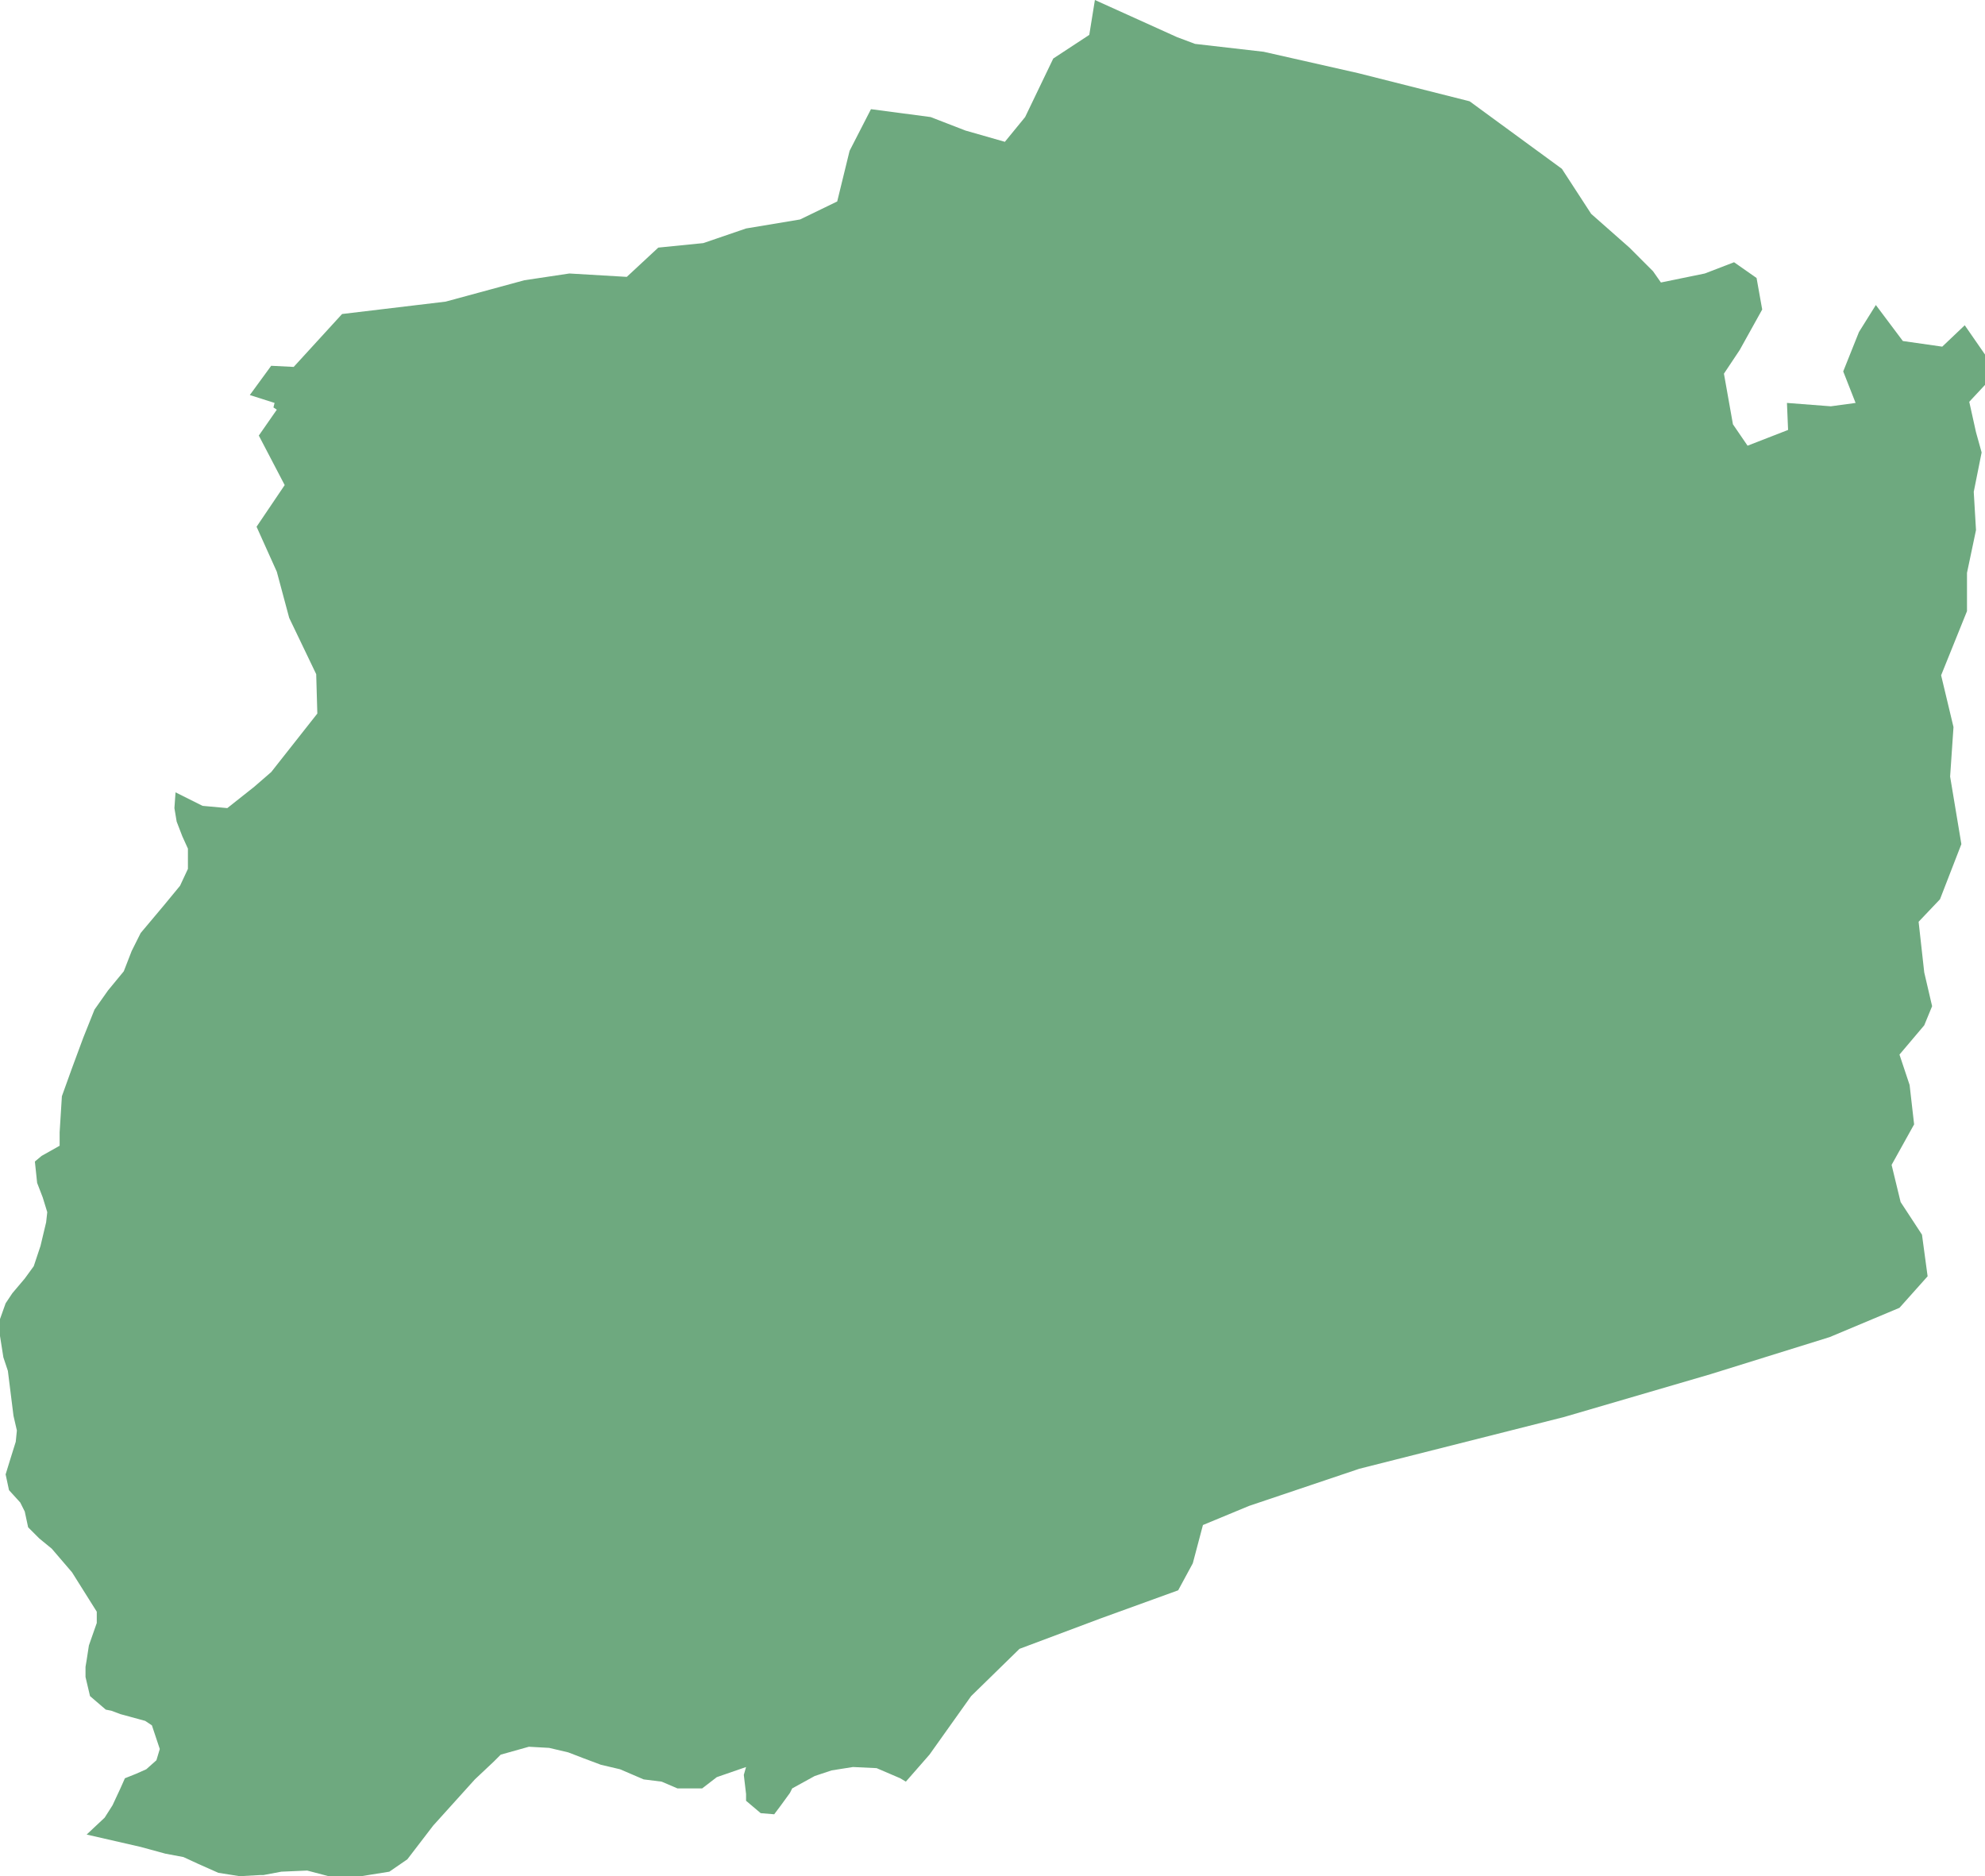 <?xml version="1.0" encoding="UTF-8"?>
<!DOCTYPE svg PUBLIC "-//W3C//DTD SVG 1.1//EN" "http://www.w3.org/Graphics/SVG/1.1/DTD/svg11.dtd">
<!-- Creator: CorelDRAW -->
<svg xmlns="http://www.w3.org/2000/svg" xml:space="preserve" width="100%" height="100%" style="shape-rendering:geometricPrecision; text-rendering:geometricPrecision; image-rendering:optimizeQuality; fill-rule:evenodd; clip-rule:evenodd"
viewBox="0 0 222448 210279"
 xmlns:xlink="http://www.w3.org/1999/xlink">
 <defs>
  <style type="text/css">
   <![CDATA[
    .fil0 {fill:#6EA97F}
   ]]>
  </style>
 </defs>
 <g id="Layer_x0020_1">
  <polygon class="fil0" points="101514,199683 100883,199304 98235,198169 95587,198043 93190.9,198422 91299.6,199052 88777.2,200440 88525.2,200944 87516.1,202332 86759.8,203341 85246.5,203215 83607.1,201827 83607.1,201070 83354.7,198926 83607.1,198043 80328.3,199178 78689,200440 75914.6,200440 74149.2,199683 72131.5,199431 69483.1,198295 67339.4,197791 65322,197034 63682.3,196403 61538.6,195898 59268.9,195772 56116.1,196656 55359.4,197412 53215.7,199431 48550,204602 45649.6,208387 43631.9,209774 40479.1,210279 36822,210279 34426,209648 31526,209774 29507.9,210153 29129.9,210153 26859.8,210279 24463.8,209900 22194.1,208891 20554.7,208134 18537,207756 15762.6,206999 9709.84,205612 11727.6,203719 12610.2,202332 13492.9,200440 13997.2,199304 15258.3,198800 16393.3,198295 17528.3,197286 17906.3,196025 17023.6,193376 16267.3,192871 13492.9,192115 12483.9,191736 11853.5,191610 10088.2,190096 9583.46,187952 9583.46,186817 9709.84,186059 9961.81,184420 10844.5,181897 10844.5,180635 8070.47,176220 5800.39,173572 4413.39,172436 3152.36,171175 2774.02,169409 2269.69,168400 1008.66,167012 630.315,165246 1134.65,163606 1764.96,161588 1891.34,160327 1512.99,158687 882.283,153641 377.953,152127 -0.394,149731 -0.394,147839 630.315,146072 1386.61,144937 2774.02,143297 3782.68,141910 4539.37,139639 5170.08,136990 5296.06,135855 4791.73,134215 4161.02,132575 3908.66,130179 4665.35,129548 6683.07,128413 6683.07,126899 6935.43,122862 8070.47,119709 9331.5,116303 10592.5,113150 12105.5,111005 13871.3,108861 14753.9,106590 15762.6,104572 18411,101418 20176.4,99273.6 21059.1,97381.9 21059.1,95111 20428.7,93723.6 19798,92083.9 19545.7,90570.1 19672,88803.9 22698.4,90317.7 25472.8,90570.1 28499.2,88173.2 30390.9,86533.5 35561,79974 35435,75559.1 32408.7,69252 31021.3,64080.3 28751.6,59034.6 31903.9,54367.3 29003.5,48816.9 31021.3,45915.7 30643.3,45663.4 30769.3,45159.1 27994.9,44276 30390.9,40996.5 32913,41122.4 38335.4,35193.7 49937,33806.3 58764.2,31409.4 63808.7,30652.8 70239.8,31031.1 73770.9,27751.2 78815,27246.9 83607.1,25606.7 89659.8,24597.6 93821.3,22579.5 95208.7,16903.1 97604.7,12235.8 104288,13118.9 108197,14632.7 112611,15894.1 114881,13118.9 118033,6559.45 122069,3910.24 122700,0 131905,4162.6 133923,4919.69 141615,5802.76 152208,8199.21 164692,11352.8 175033,18921.3 178312,23966.9 182599,27751.2 185247,30400.4 186130,31661.8 191048,30652.8 194327,29391.3 196849,31157.1 197480,34689 194957,39230.3 193192,41879.1 194201,47555.5 195840,49952.4 200380,48186.2 200254,45159.1 205172,45537.4 207946,45159.1 206559,41626.8 208324,37211.8 210216,34184.6 213243,38221.3 217656,38851.6 220178,36455.1 222448,39734.6 222448,43140.6 220683,45032.7 221439,48438.6 222070,50709.1 221187,55124 221439,59413 220430,64206.3 220430,68495.3 217530,75685.4 218917,81487.8 218539,87038.2 219800,94606.7 217404,100788 215008,103310 215639,108987 216521,112771 215639,114915 212864,118195 213999,121601 214504,126016 211981,130557 212991,134720 215386,138378 216017,143045 212864,146577 205046,149857 191679,154019 175285,158813 152334,164615 139976,168778 134806,170922 133670,175211 132031,178239 123330,181393 114250,184798 108828,190096 104162,196656 "/>
 </g>
</svg>

